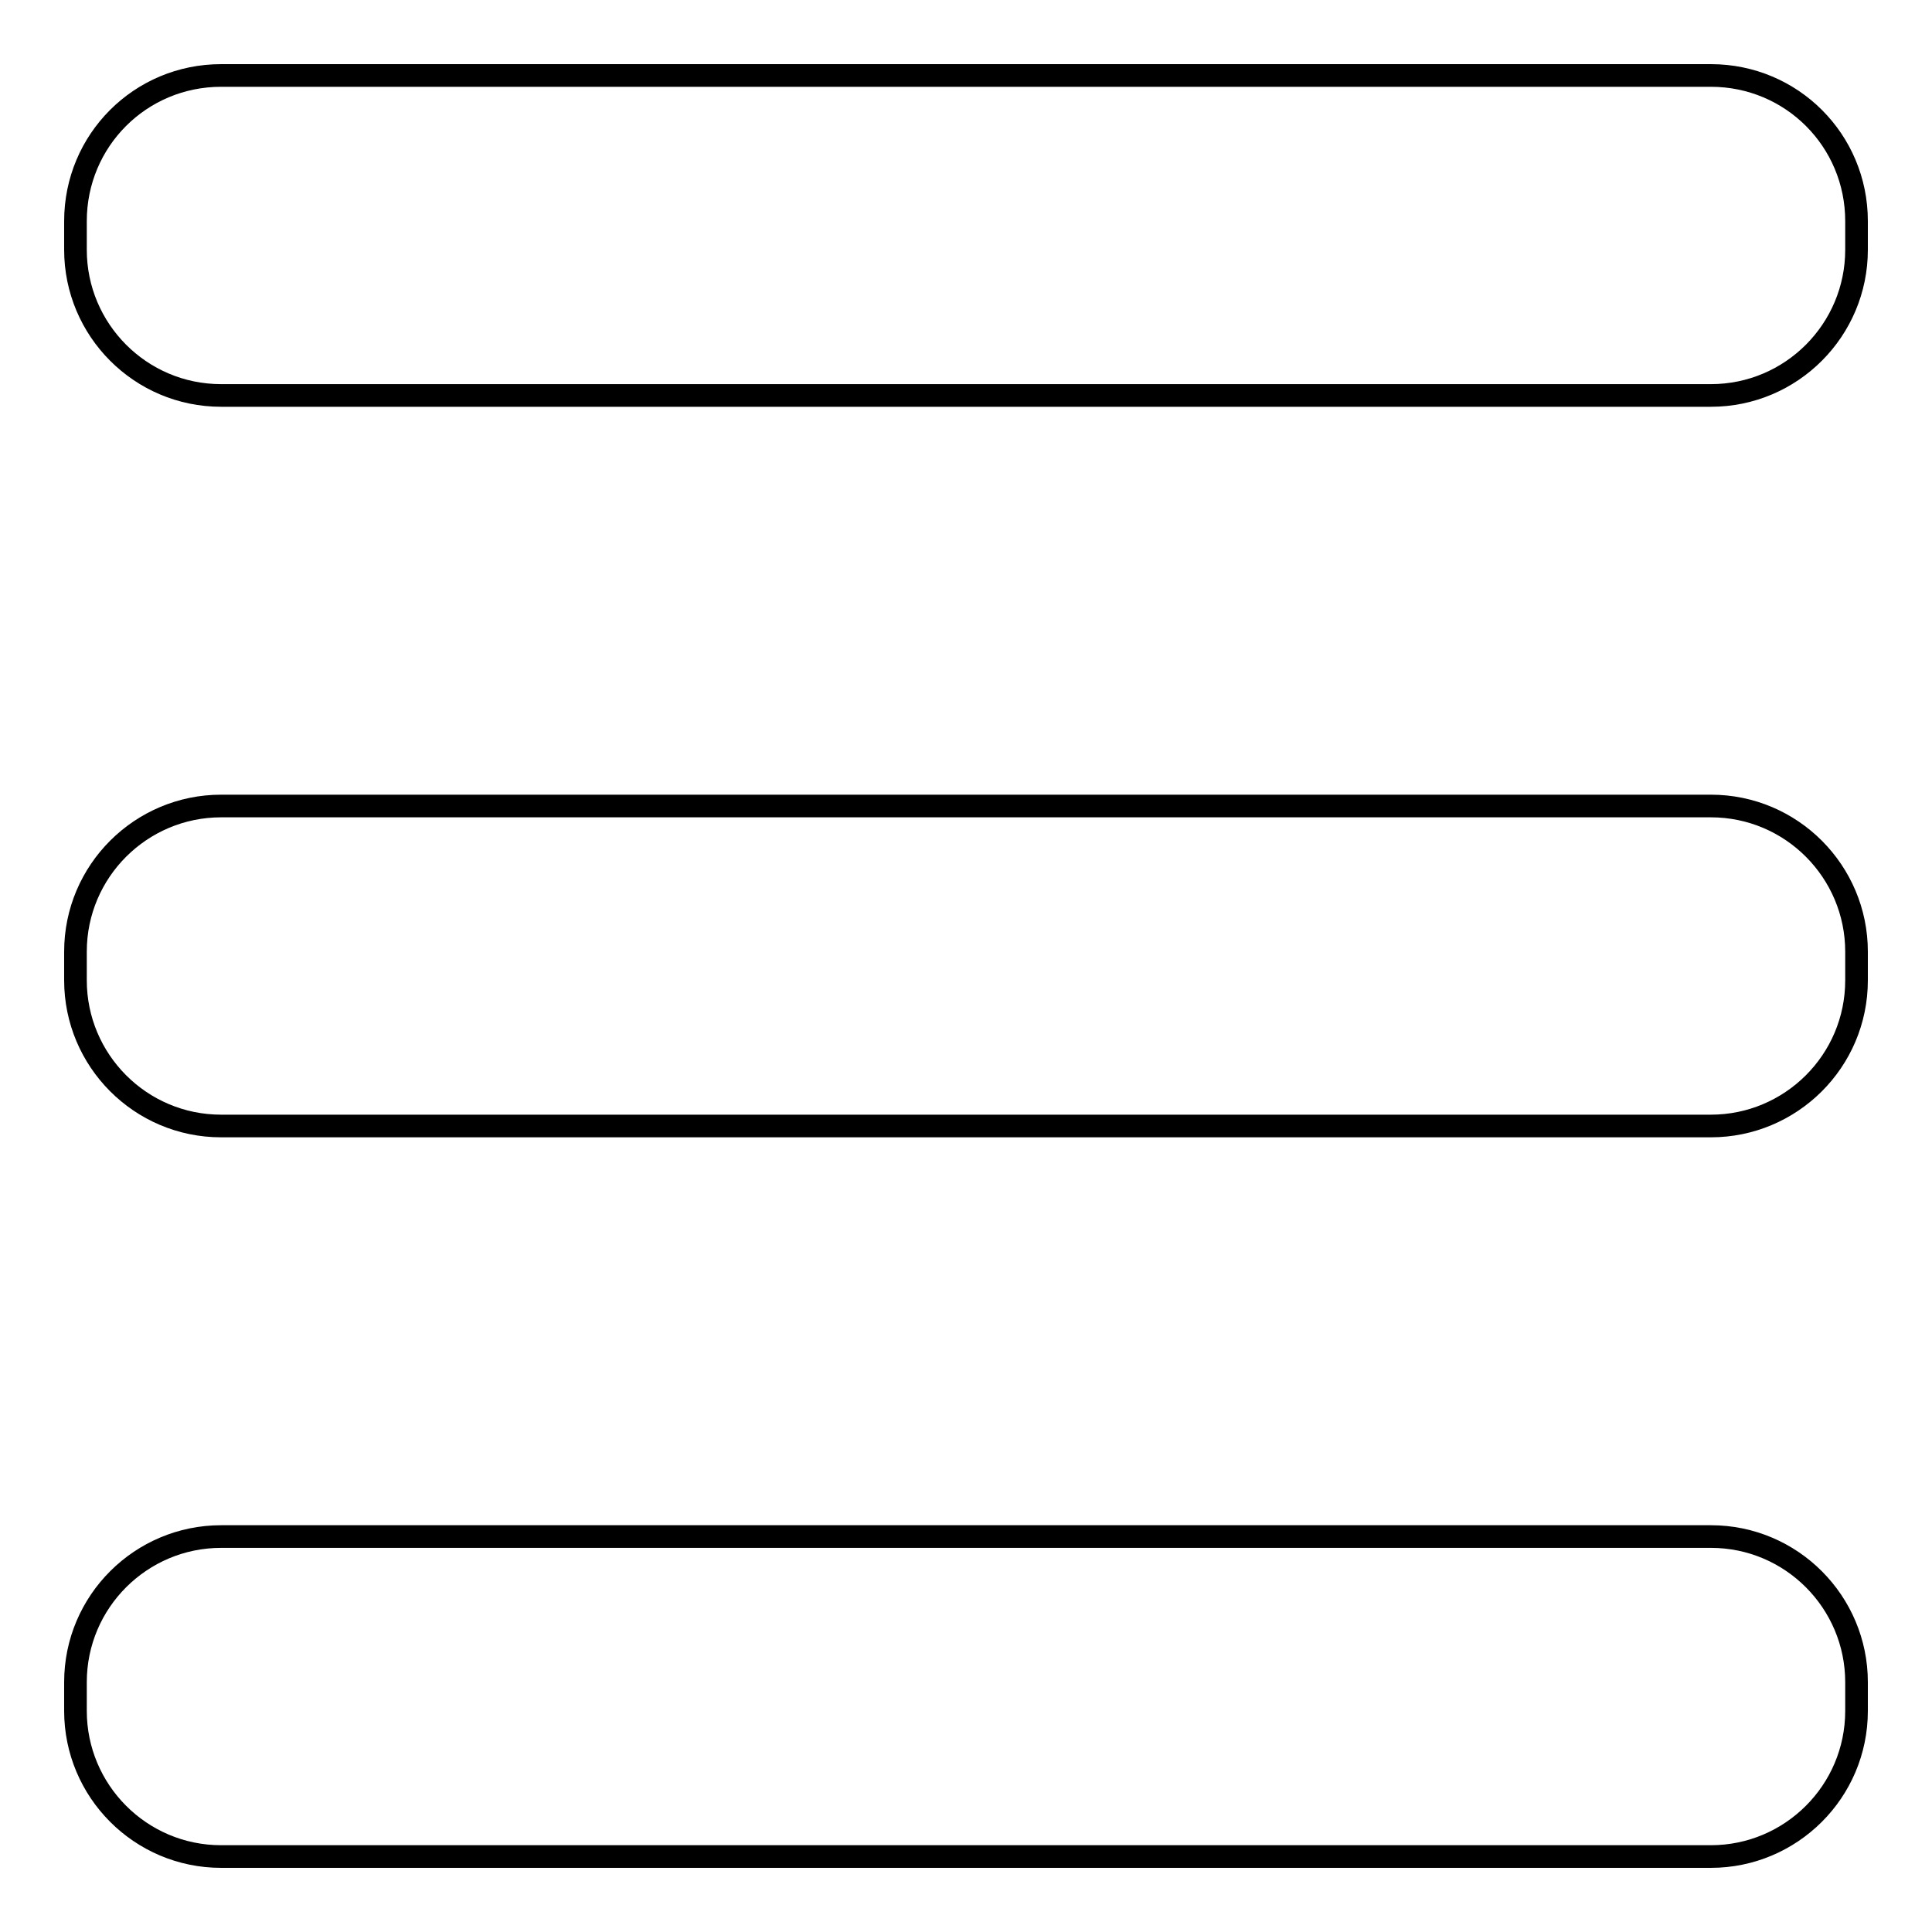 <?xml version="1.0" encoding="utf-8"?>
<!-- Svg Vector Icons : http://www.onlinewebfonts.com/icon -->
<!DOCTYPE svg PUBLIC "-//W3C//DTD SVG 1.1//EN" "http://www.w3.org/Graphics/SVG/1.1/DTD/svg11.dtd">
<svg version="1.1" xmlns="http://www.w3.org/2000/svg" xmlns:xlink="http://www.w3.org/1999/xlink" x="0px" y="0px" viewBox="0 0 256 256" enable-background="new 0 0 256 256" xml:space="preserve">
<g><g><path stroke-width="3" fill-opacity="0" stroke="#000000"  d="M246,29.3v3.8c0,10.6-8.6,19.3-19.3,19.3H29.3C18.6,52.4,10,43.7,10,33.1v-3.8C10,18.6,18.6,10,29.3,10h197.4C237.4,10,246,18.6,246,29.3z M226.7,106.8H29.3c-10.6,0-19.3,8.6-19.3,19.3v3.8c0,10.6,8.6,19.3,19.3,19.3h197.4c10.6,0,19.3-8.6,19.3-19.3v-3.8C246,115.5,237.4,106.8,226.7,106.8z M226.7,203.6H29.3c-10.6,0-19.3,8.6-19.3,19.3v3.8c0,10.6,8.6,19.3,19.3,19.3h197.4c10.6,0,19.3-8.6,19.3-19.3v-3.8C246,212.3,237.4,203.6,226.7,203.6z"/></g></g>
</svg>